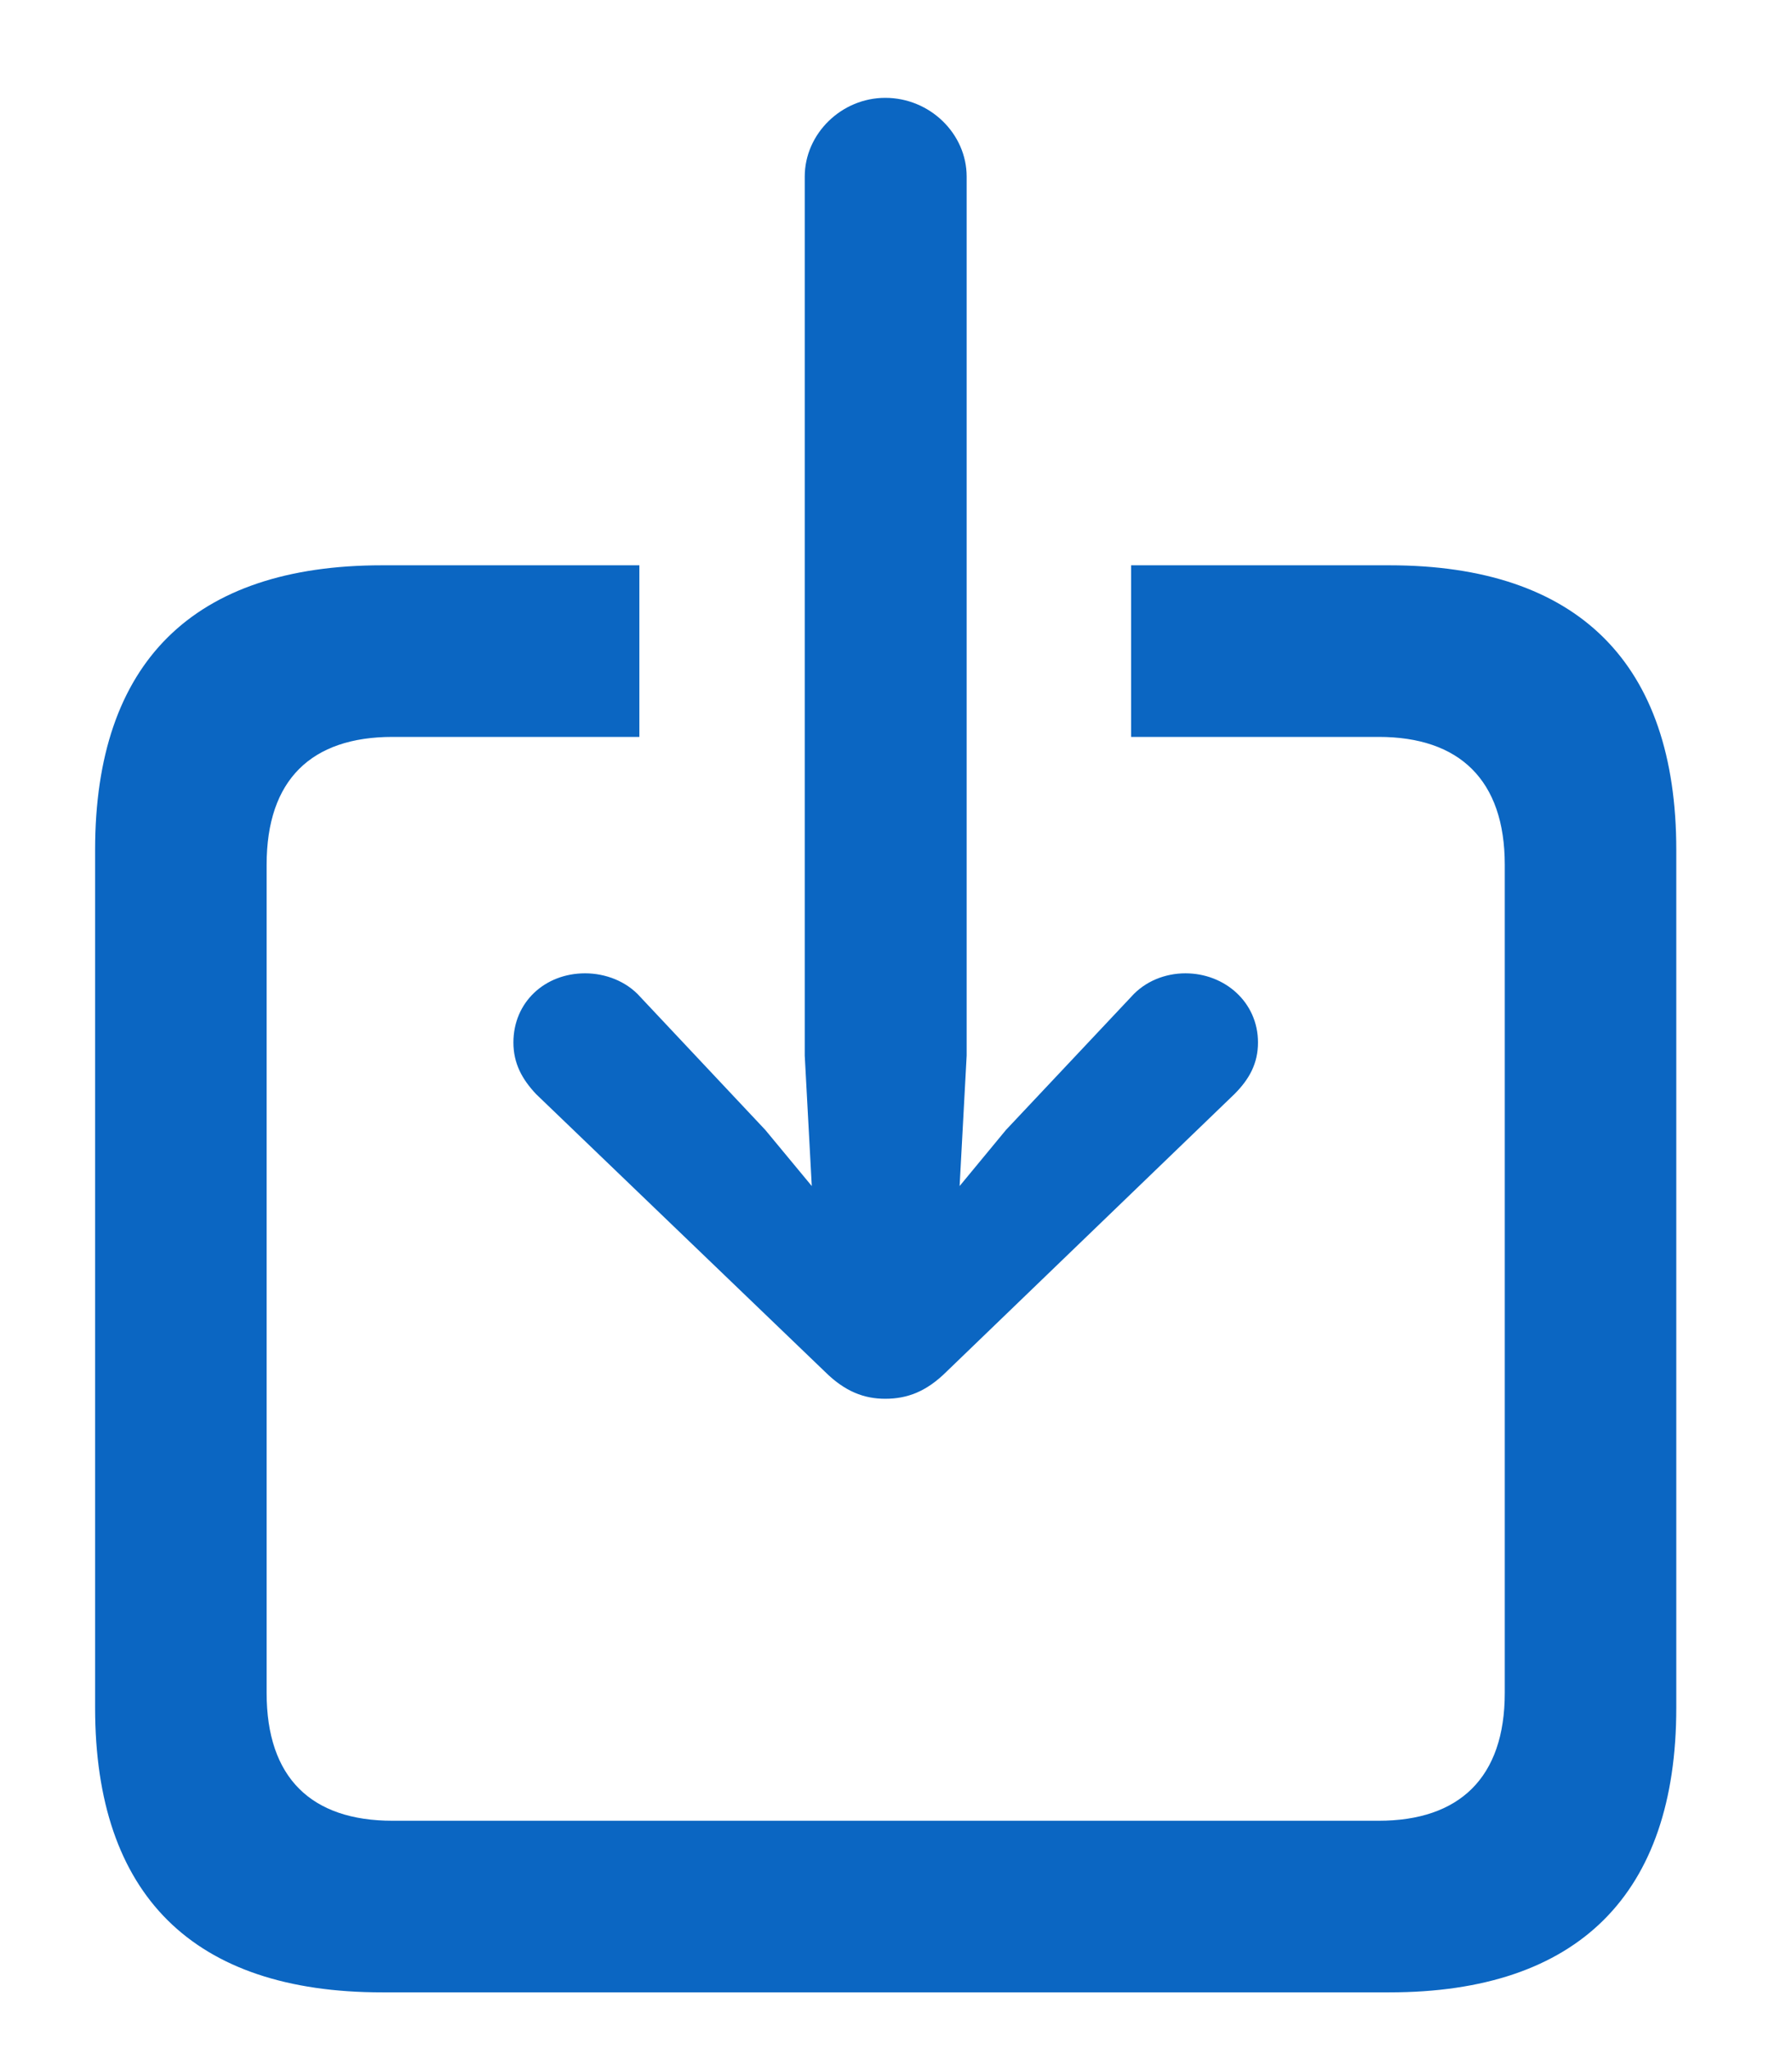 <svg width="14" height="16" viewBox="0 0 14 16" fill="none" xmlns="http://www.w3.org/2000/svg">
<path d="M6.916 0.764C7.265 0.764 7.552 1.044 7.552 1.379V8.242L7.497 9.261L7.859 8.823L8.837 7.784C8.946 7.661 9.104 7.6 9.261 7.6C9.568 7.6 9.828 7.825 9.828 8.14C9.828 8.304 9.76 8.427 9.644 8.543L7.395 10.71C7.237 10.867 7.087 10.922 6.916 10.922C6.752 10.922 6.602 10.867 6.444 10.71L4.188 8.543C4.079 8.427 4.011 8.304 4.011 8.14C4.011 7.825 4.257 7.6 4.571 7.6C4.729 7.6 4.893 7.661 5.002 7.784L5.979 8.823L6.342 9.261L6.287 8.242V1.379C6.287 1.044 6.574 0.764 6.916 0.764ZM2.985 15.557C1.509 15.557 0.743 14.798 0.743 13.335V6.636C0.743 5.173 1.509 4.414 2.985 4.414H4.995V5.754H3.067C2.432 5.754 2.083 6.089 2.083 6.752V13.219C2.083 13.882 2.432 14.217 3.067 14.217H10.771C11.4 14.217 11.756 13.882 11.756 13.219V6.752C11.756 6.089 11.4 5.754 10.771 5.754H8.837V4.414H10.854C12.33 4.414 13.096 5.18 13.096 6.636V13.335C13.096 14.791 12.33 15.557 10.854 15.557H2.985Z" fill="#0B66C2"/>
</svg>
